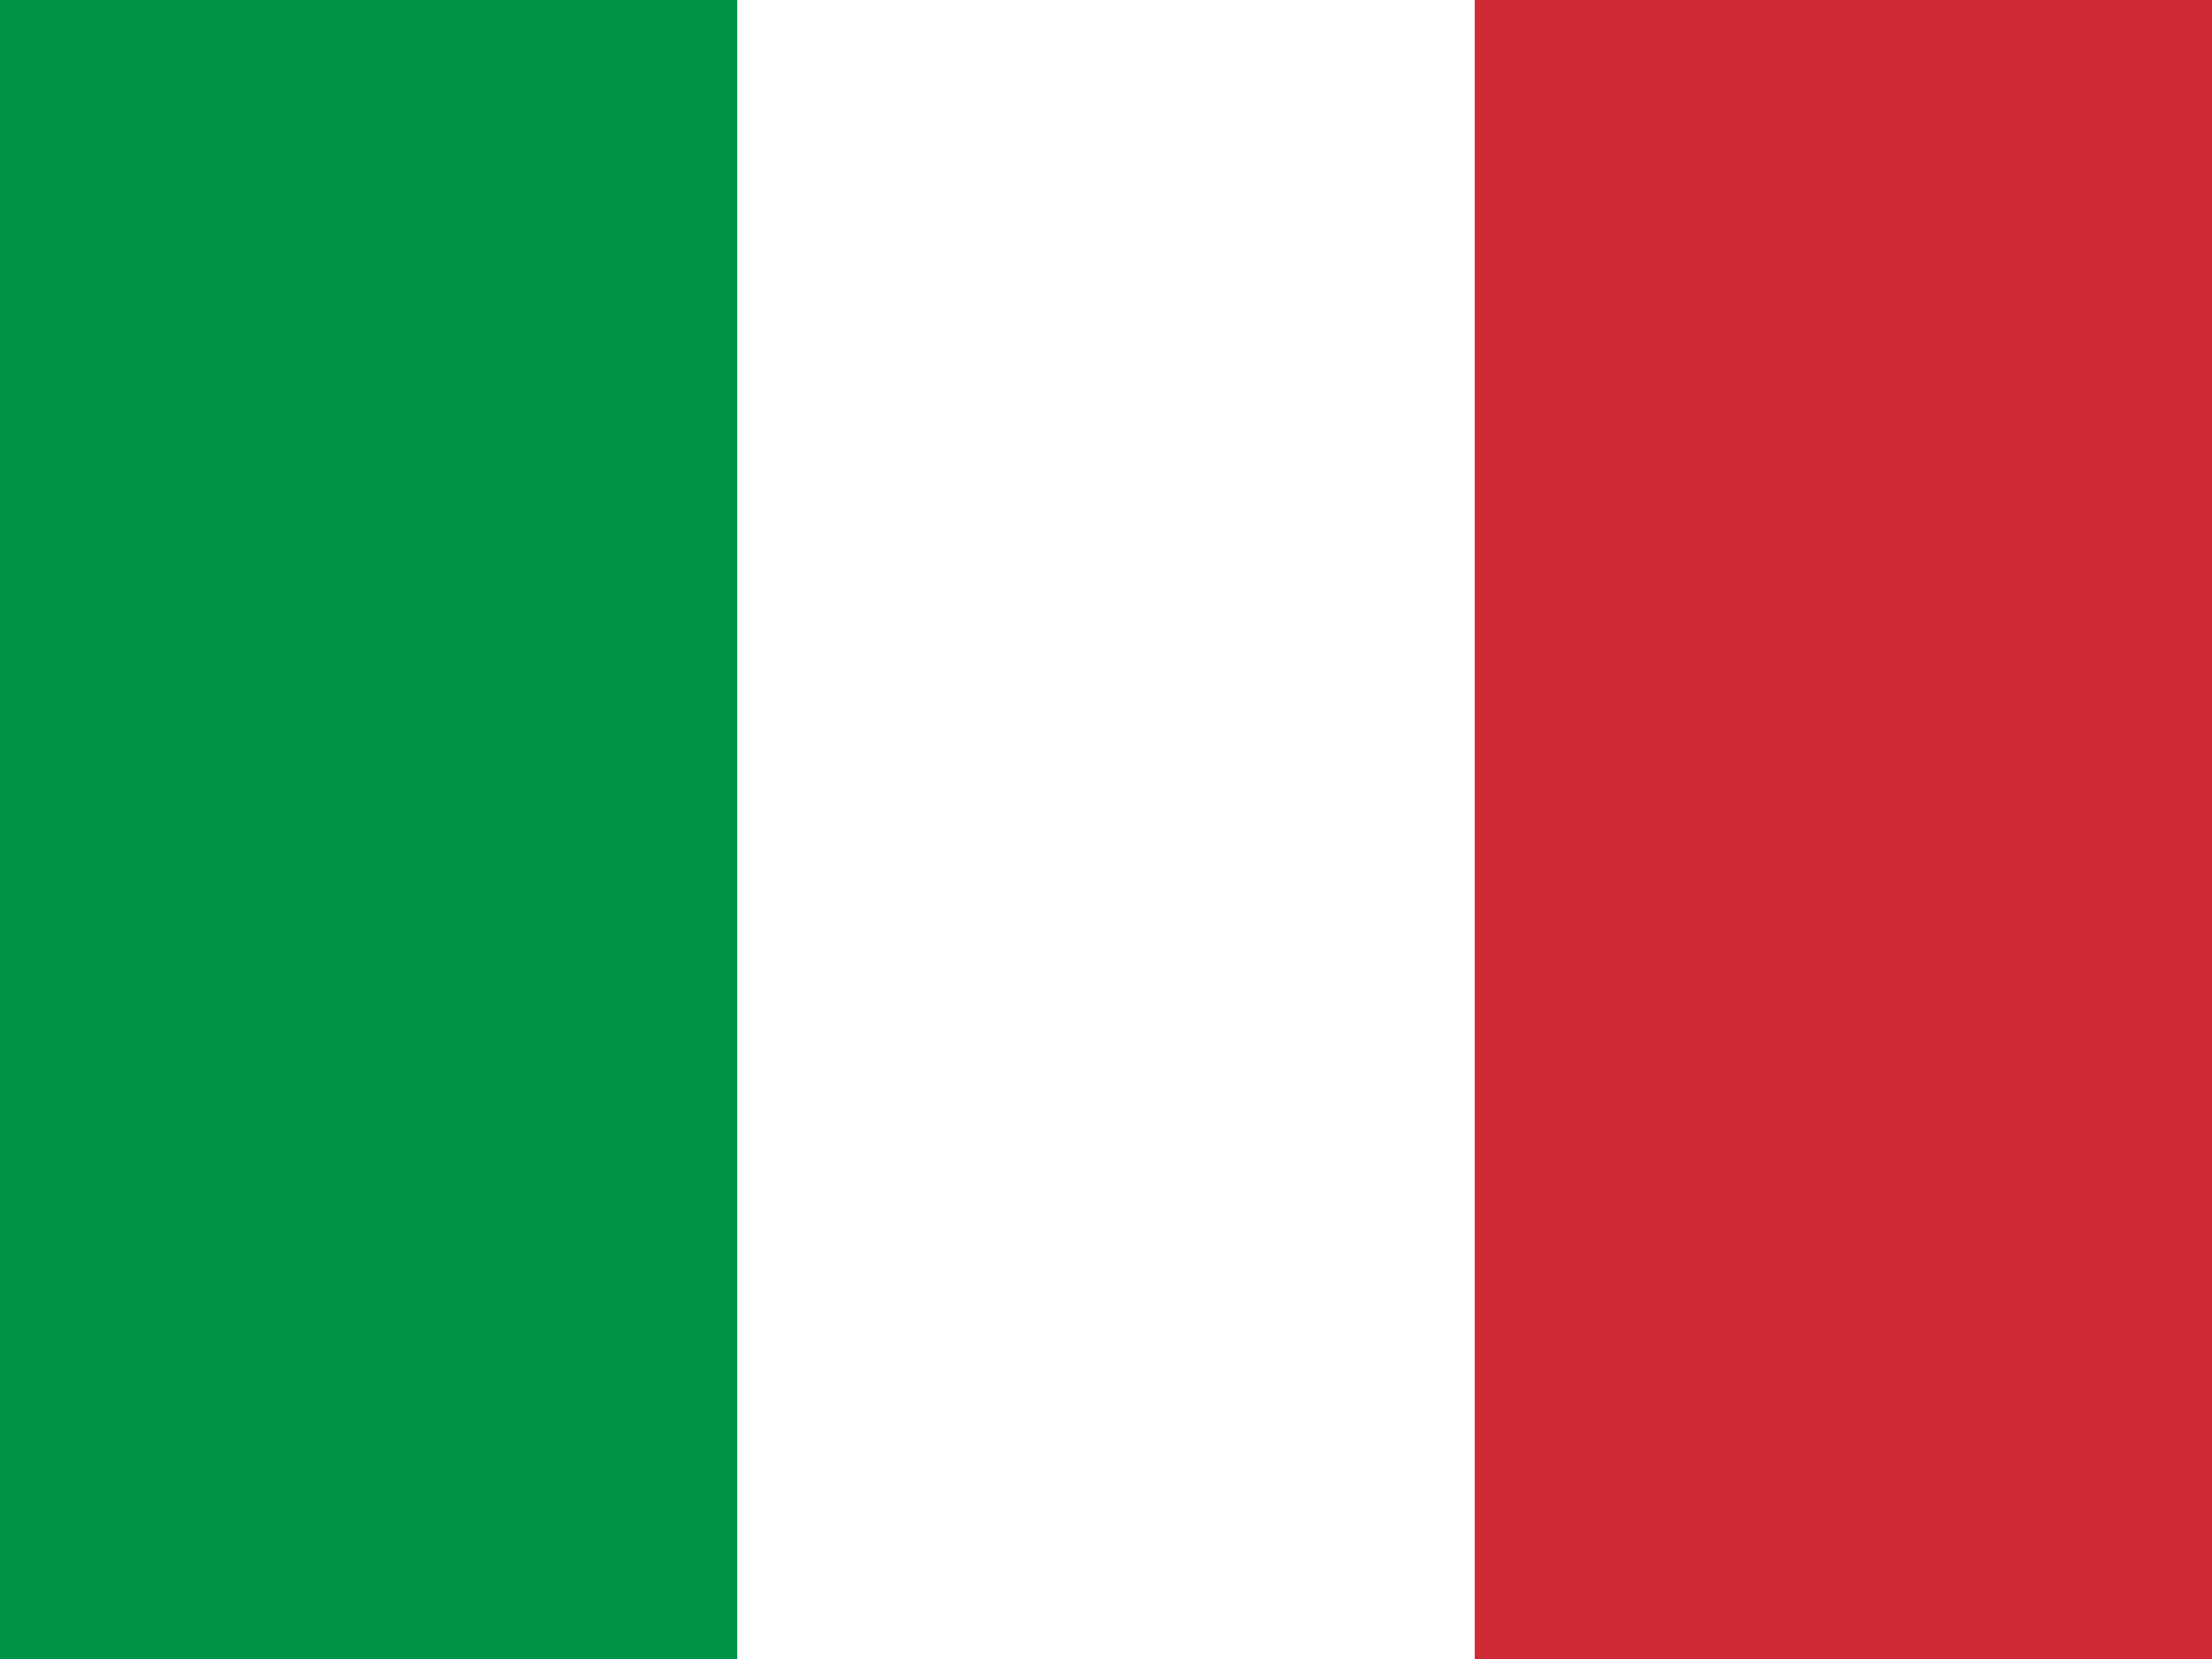 <svg width="24" height="18" viewBox="0 0 24 18" fill="none" xmlns="http://www.w3.org/2000/svg">
<rect x="0" y="0" width="24" height="18" fill="#333333" stroke="none"/>
<g clip-path="url(#clip0_12_629)">
<path fill-rule="evenodd" clip-rule="evenodd" d="M0 0H24V18H0V0Z" fill="white"/>
<path fill-rule="evenodd" clip-rule="evenodd" d="M0 0H7.999V18H0V0Z" fill="#009246"/>
<path fill-rule="evenodd" clip-rule="evenodd" d="M16.001 0H24V18H16.001V0Z" fill="#CE2B37"/>
</g>
<defs>
<clipPath id="clip0_12_629">
<rect width="24" height="18" fill="white"/>
</clipPath>
</defs>
</svg>
